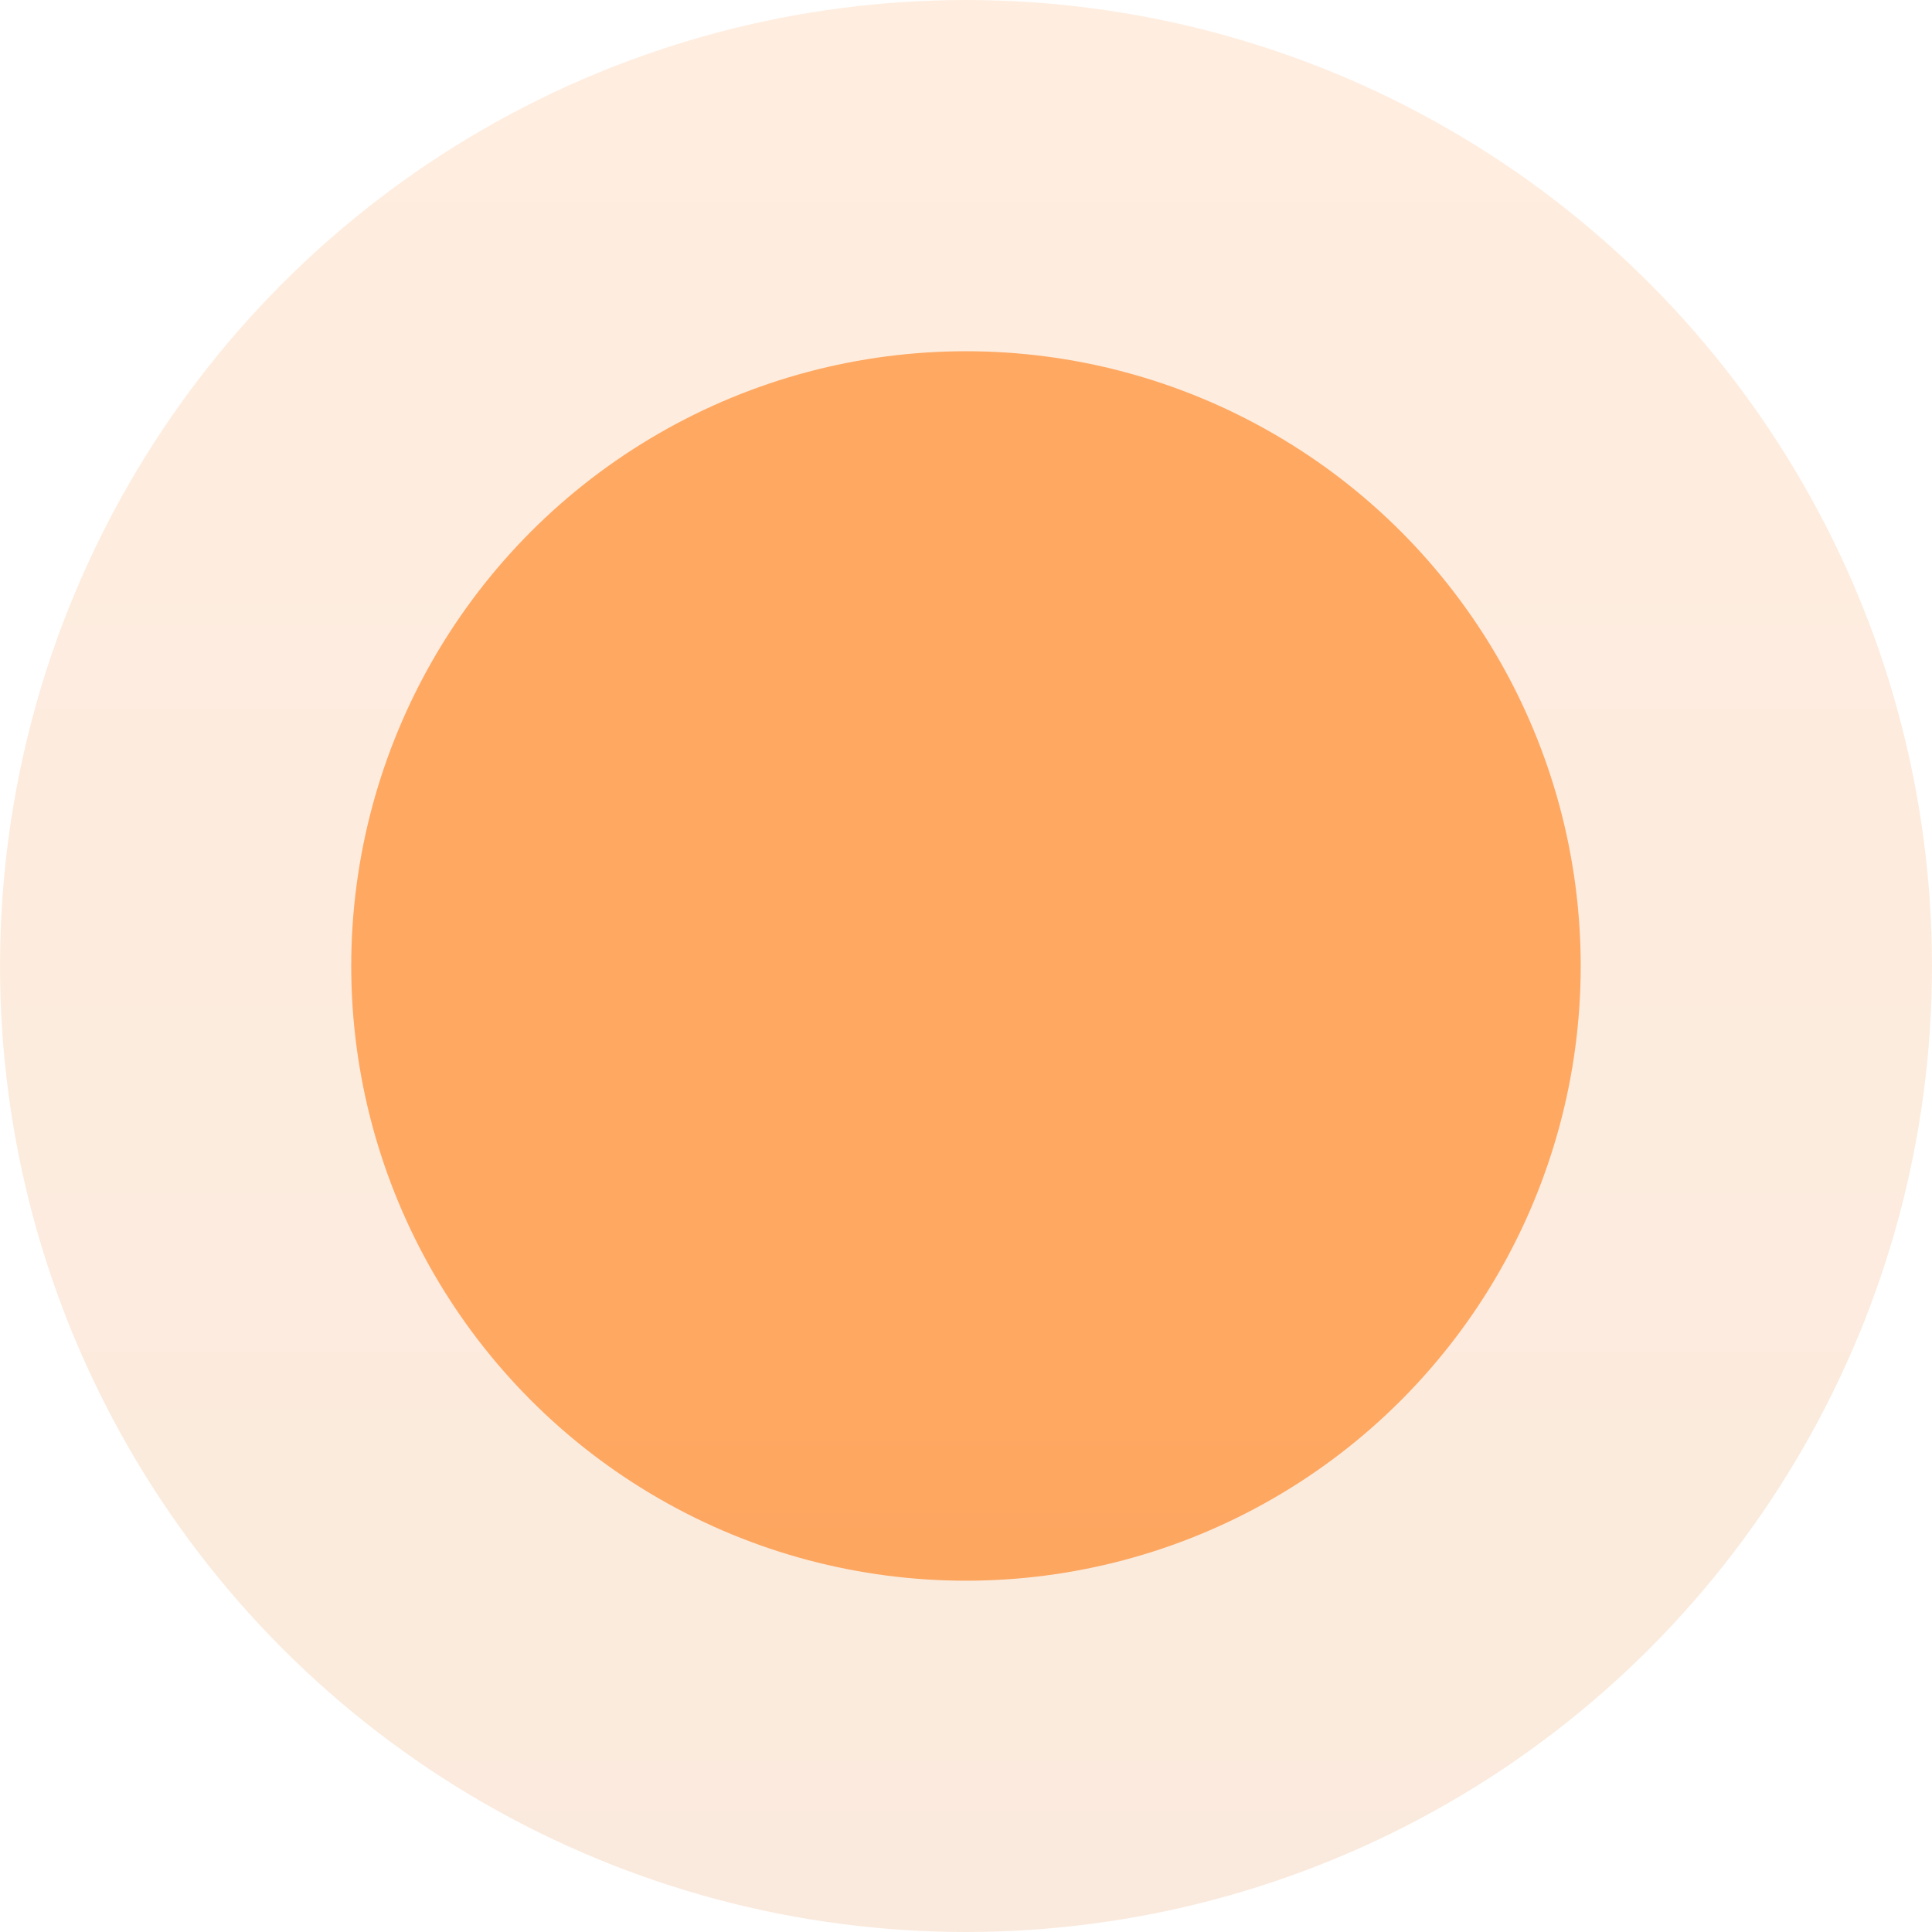 <?xml version="1.0" encoding="UTF-8"?> <svg xmlns="http://www.w3.org/2000/svg" width="64" height="64" viewBox="0 0 64 64" fill="none"> <circle opacity="0.2" cx="32" cy="32" r="32" fill="url(#paint0_linear_587_251)"></circle> <circle cx="31.999" cy="31.999" r="20.364" fill="url(#paint1_linear_587_251)"></circle> <defs> <linearGradient id="paint0_linear_587_251" x1="32" y1="0" x2="32" y2="64" gradientUnits="userSpaceOnUse"> <stop stop-color="#FFA862"></stop> <stop offset="1" stop-color="#E79753"></stop> </linearGradient> <linearGradient id="paint1_linear_587_251" x1="66.907" y1="46.543" x2="66.907" y2="87.27" gradientUnits="userSpaceOnUse"> <stop stop-color="#FFA862"></stop> <stop offset="1" stop-color="#E79753"></stop> </linearGradient> </defs> </svg> 